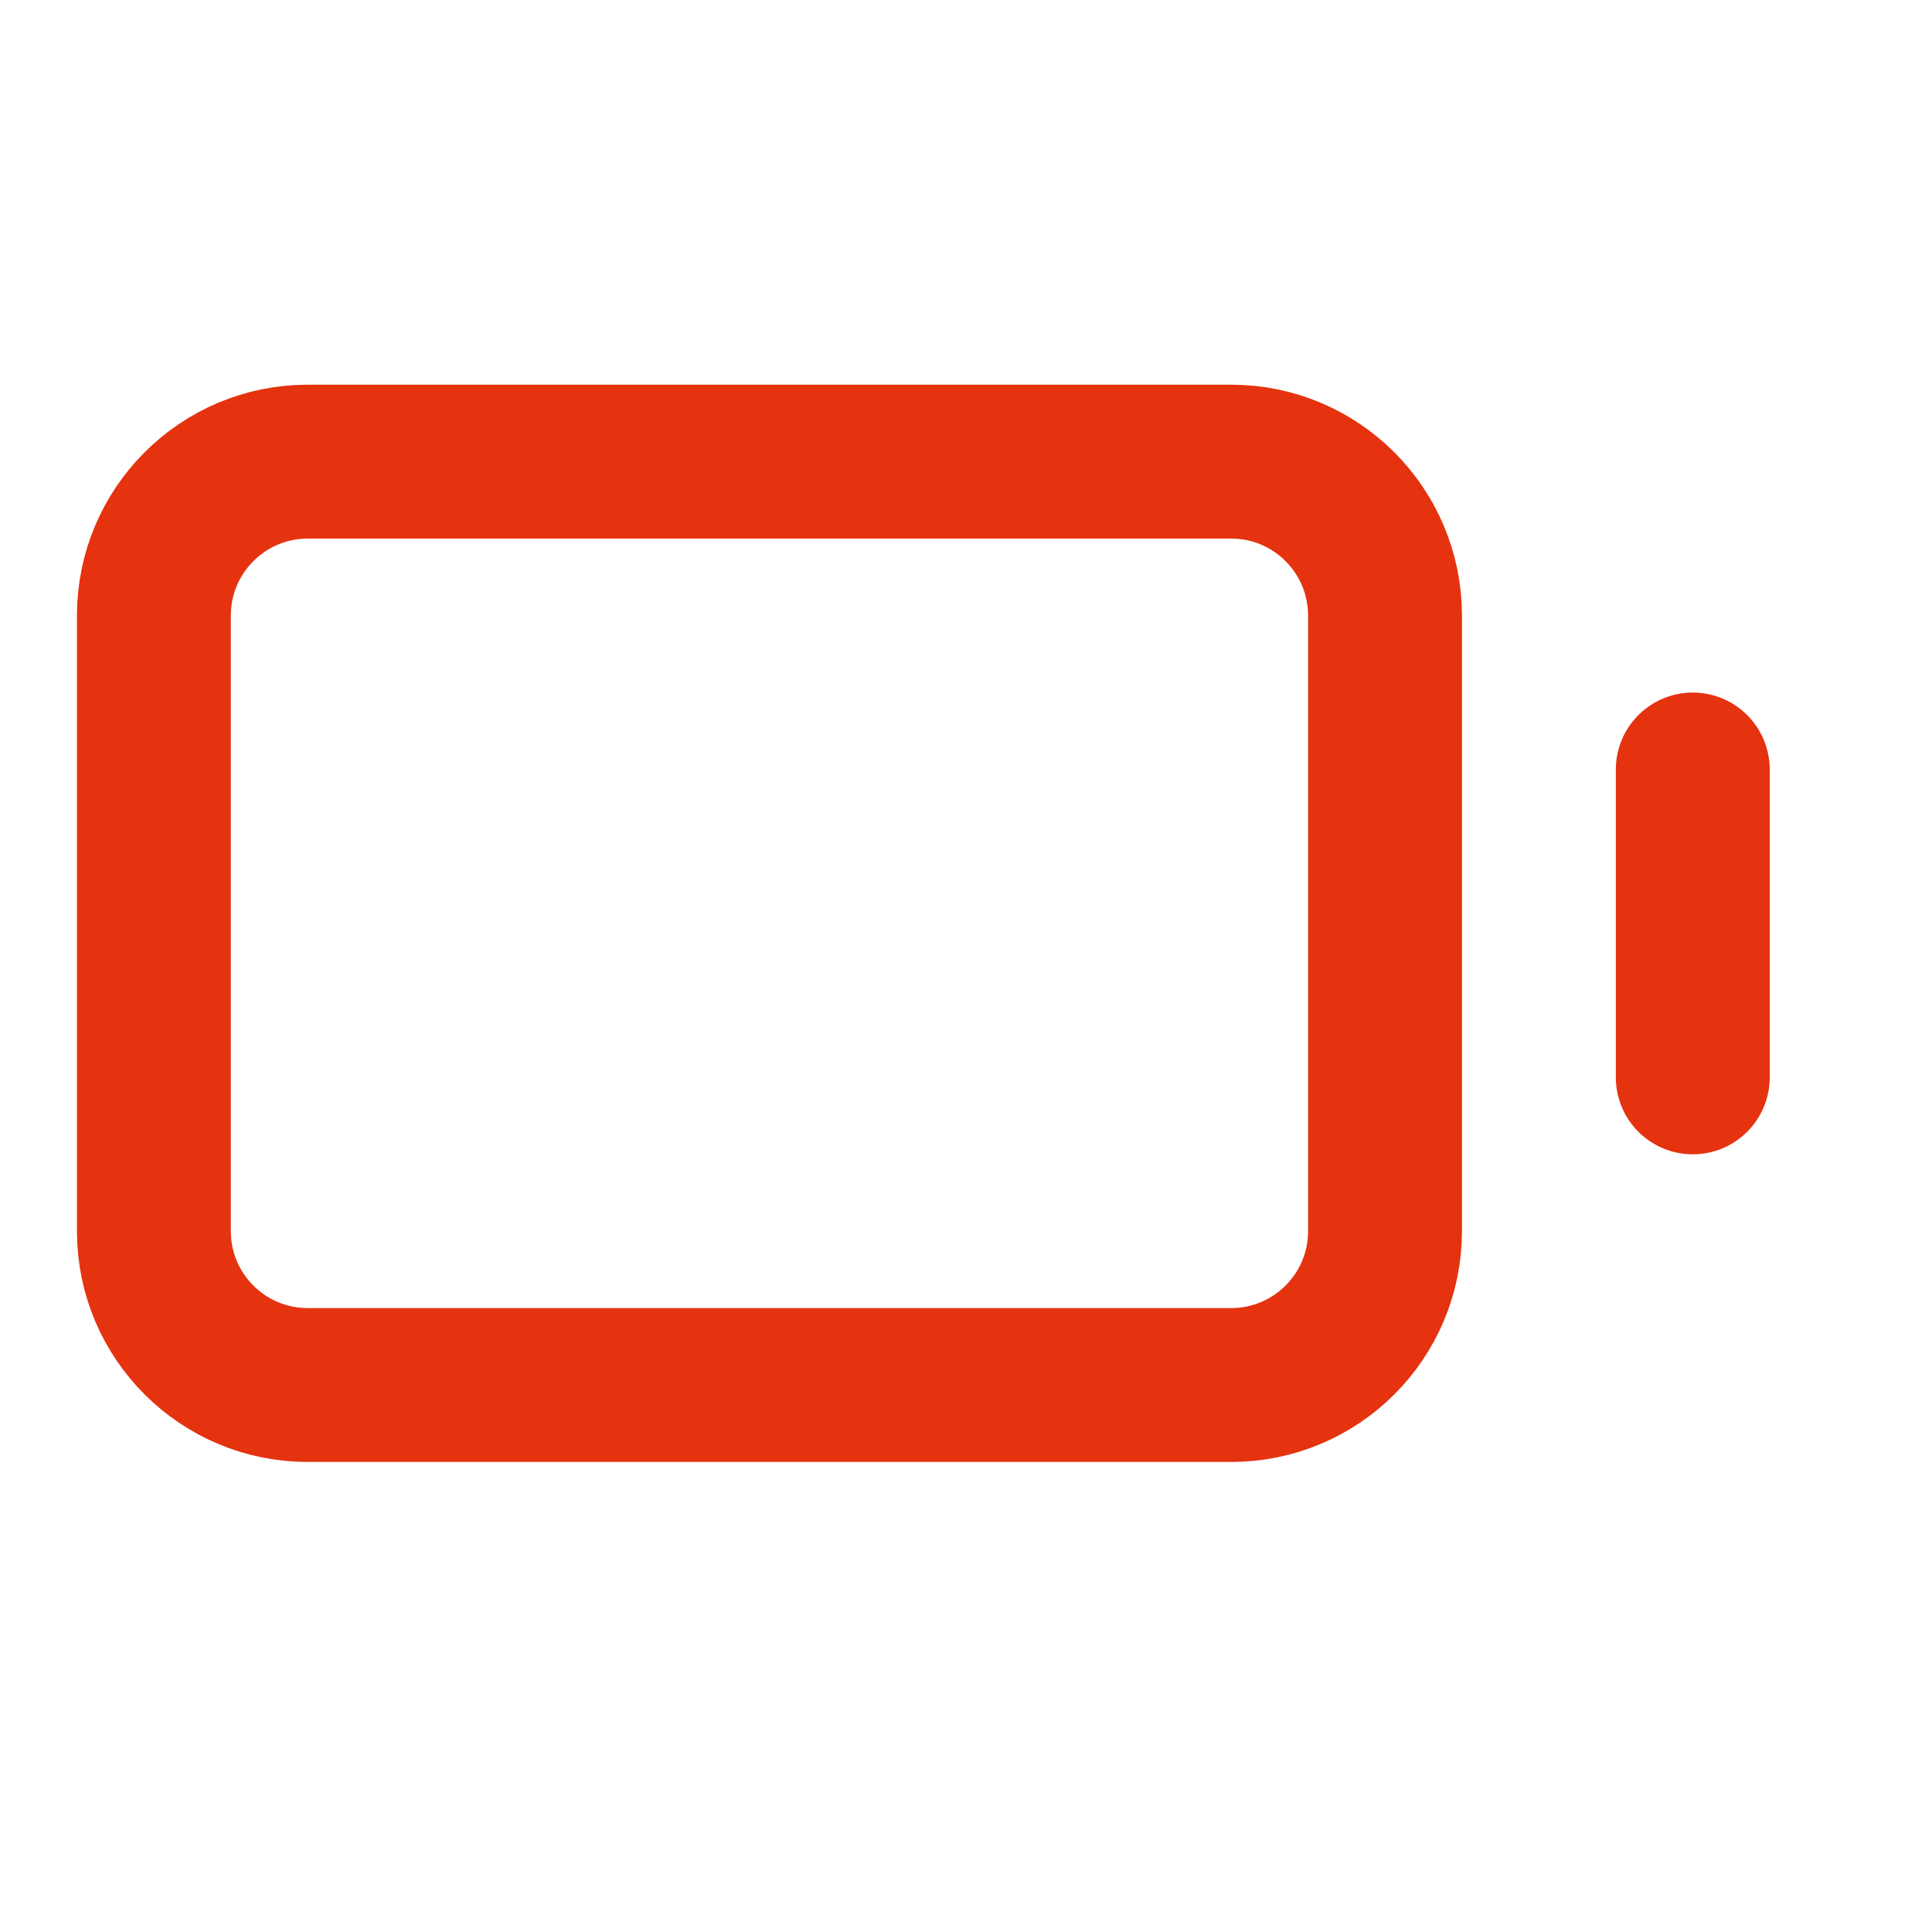 <svg width="17" height="17" viewBox="0 0 17 17" fill="none" xmlns="http://www.w3.org/2000/svg">
<g clip-path="url(#clip0_1_1660)">
<path d="M14.895 9.48V6.771" stroke="#E5320F" stroke-width="1.354" stroke-linecap="round" stroke-linejoin="round"/>
<path d="M10.833 4.062H2.708C1.96 4.062 1.354 4.669 1.354 5.417V10.833C1.354 11.581 1.96 12.187 2.708 12.187H10.833C11.581 12.187 12.187 11.581 12.187 10.833V5.417C12.187 4.669 11.581 4.062 10.833 4.062Z" stroke="#E5320F" stroke-width="1.354" stroke-linecap="round" stroke-linejoin="round"/>
</g>
<defs>
<clipPath id="clip0_1_1660">
<rect width="16.249" height="16.249" fill="white"/>
</clipPath>
</defs>
</svg>
